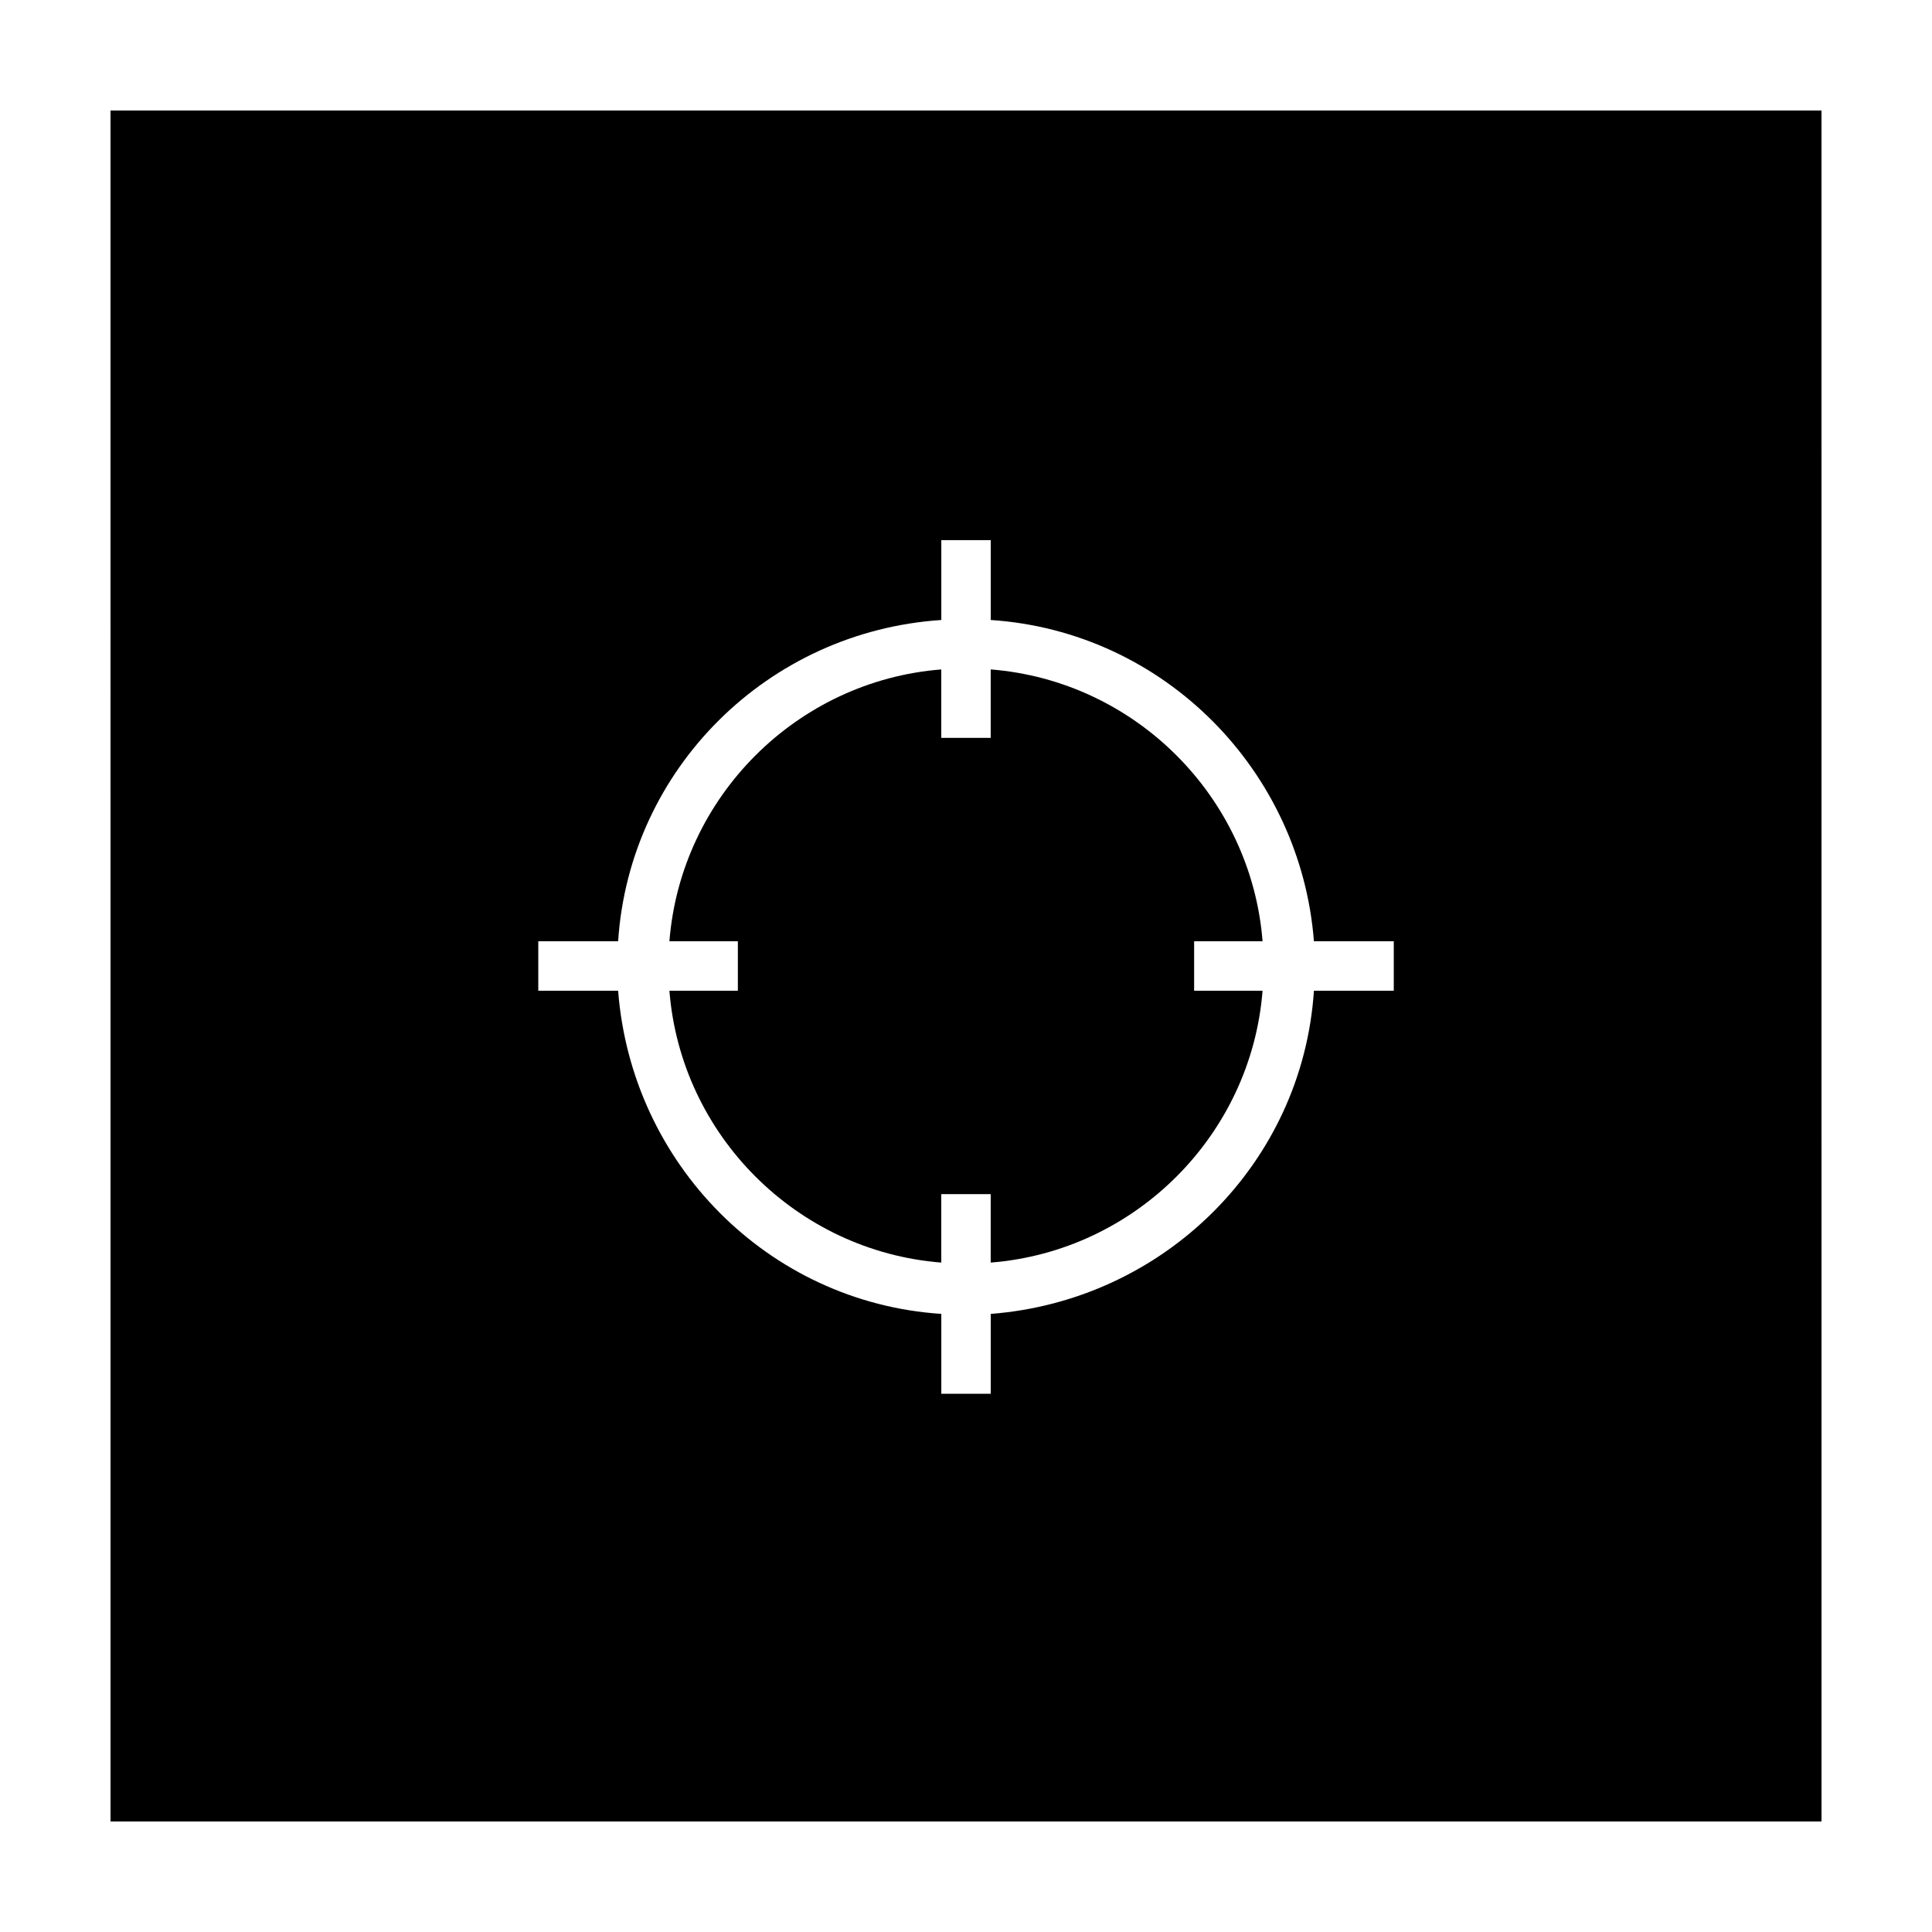 <?xml version="1.0" encoding="UTF-8"?>
<!-- Uploaded to: SVG Repo, www.svgrepo.com, Generator: SVG Repo Mixer Tools -->
<svg fill="#000000" width="800px" height="800px" version="1.1" viewBox="144 144 512 512" xmlns="http://www.w3.org/2000/svg">
 <g>
  <path d="m173.29 626.71h453.43l-0.004-453.43h-453.43zm113.36-233.26h21.16c3.023-45.848 39.801-82.121 85.648-85.145v-21.16h13.098v21.16c45.848 3.023 82.121 39.801 85.648 85.145h21.16v13.098h-21.16c-3.023 45.848-39.801 82.121-85.648 85.648v21.16h-13.098v-21.16c-45.848-3.023-82.121-39.801-85.648-85.648h-21.16z"/>
  <path d="m321.4 406.55c3.023 38.289 33.758 69.023 72.047 72.047v-18.137h13.098v18.137c38.289-3.023 69.023-33.758 72.047-72.047h-18.137v-13.098h18.137c-3.023-38.289-33.758-69.023-72.047-72.047v18.141h-13.098v-18.137c-38.289 3.019-69.023 33.754-72.047 72.043h18.141v13.098z"/>
 </g>
</svg>